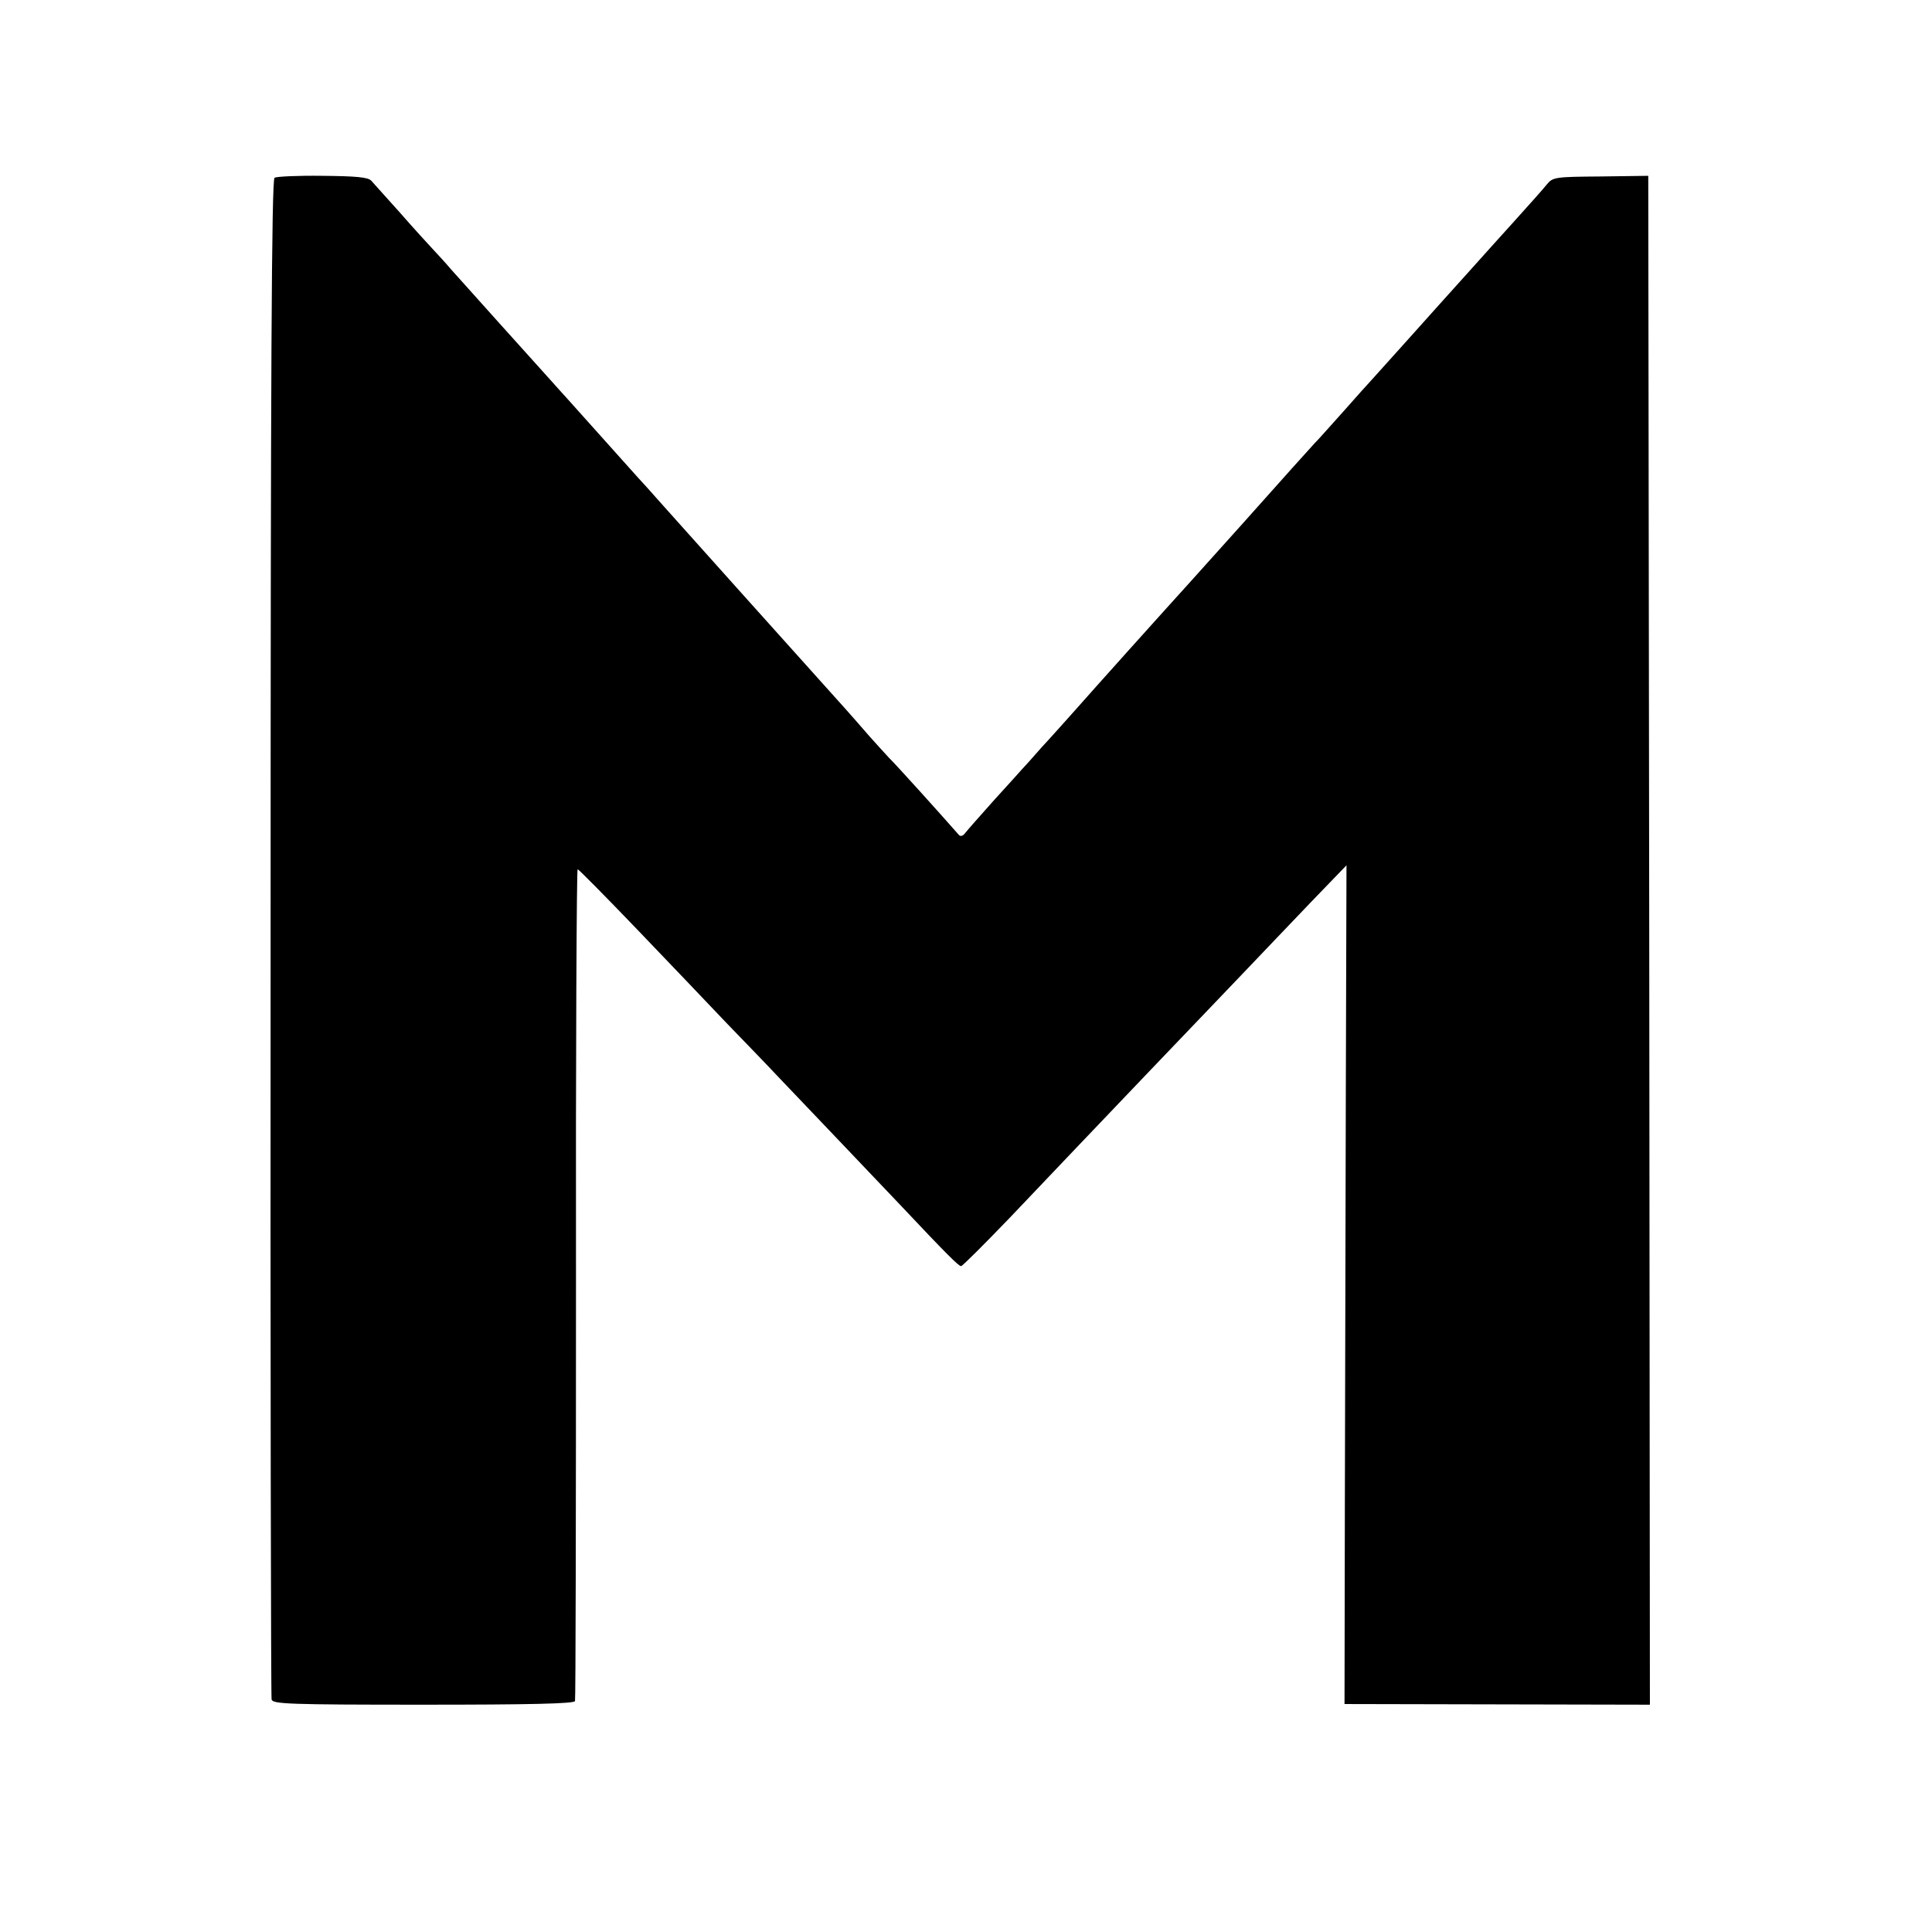 <?xml version="1.0" standalone="no"?>
<!DOCTYPE svg PUBLIC "-//W3C//DTD SVG 20010904//EN"
 "http://www.w3.org/TR/2001/REC-SVG-20010904/DTD/svg10.dtd">
<svg version="1.0" xmlns="http://www.w3.org/2000/svg"
 width="589pt" height="589pt" viewBox="0 0 589 589"
 preserveAspectRatio="xMidYMid meet">
<g transform="translate(0,589) scale(0.1,-0.1)"
fill="#000000" stroke="none">
<path d="M837 5348 c-9 -5 -12 -601 -12 -2315 -1 -1269 1 -2315 3 -2324 3 -14
52 -16 462 -16 326 0 460 3 463 11 2 6 3 579 3 1273 -1 695 2 1263 5 1263 3 0
84 -82 180 -182 96 -100 220 -230 275 -288 56 -58 124 -128 150 -156 80 -84
329 -345 380 -399 144 -153 177 -185 184 -185 4 0 70 66 148 147 193 203 212
223 422 443 102 106 230 241 285 298 55 58 150 157 210 220 l110 114 -2 -679
c-1 -373 -2 -948 -3 -1278 l-1 -600 465 -1 466 -1 -2 2330 -3 2331 -145 -2
c-138 -1 -146 -2 -164 -24 -10 -13 -55 -63 -100 -113 -44 -49 -105 -116 -135
-150 -30 -33 -70 -78 -90 -100 -20 -22 -74 -83 -121 -135 -47 -52 -87 -97 -90
-100 -3 -3 -41 -45 -85 -95 -44 -49 -82 -92 -86 -95 -3 -3 -104 -115 -224
-250 -121 -135 -222 -247 -225 -250 -5 -5 -215 -239 -300 -335 -19 -21 -57
-64 -85 -94 -27 -31 -54 -61 -60 -67 -5 -6 -44 -49 -85 -94 -41 -46 -80 -90
-87 -99 -7 -10 -15 -12 -20 -6 -49 56 -193 216 -213 235 -14 15 -40 44 -59 65
-19 22 -66 76 -106 120 -168 187 -455 507 -520 580 -38 43 -74 83 -80 89 -9
10 -78 87 -215 240 -19 21 -40 44 -45 50 -41 45 -286 318 -310 345 -16 19 -41
46 -55 61 -14 15 -59 64 -100 111 -41 46 -81 90 -88 98 -10 11 -47 14 -149 15
-74 1 -140 -2 -146 -6z"/>
</g>
</svg>
